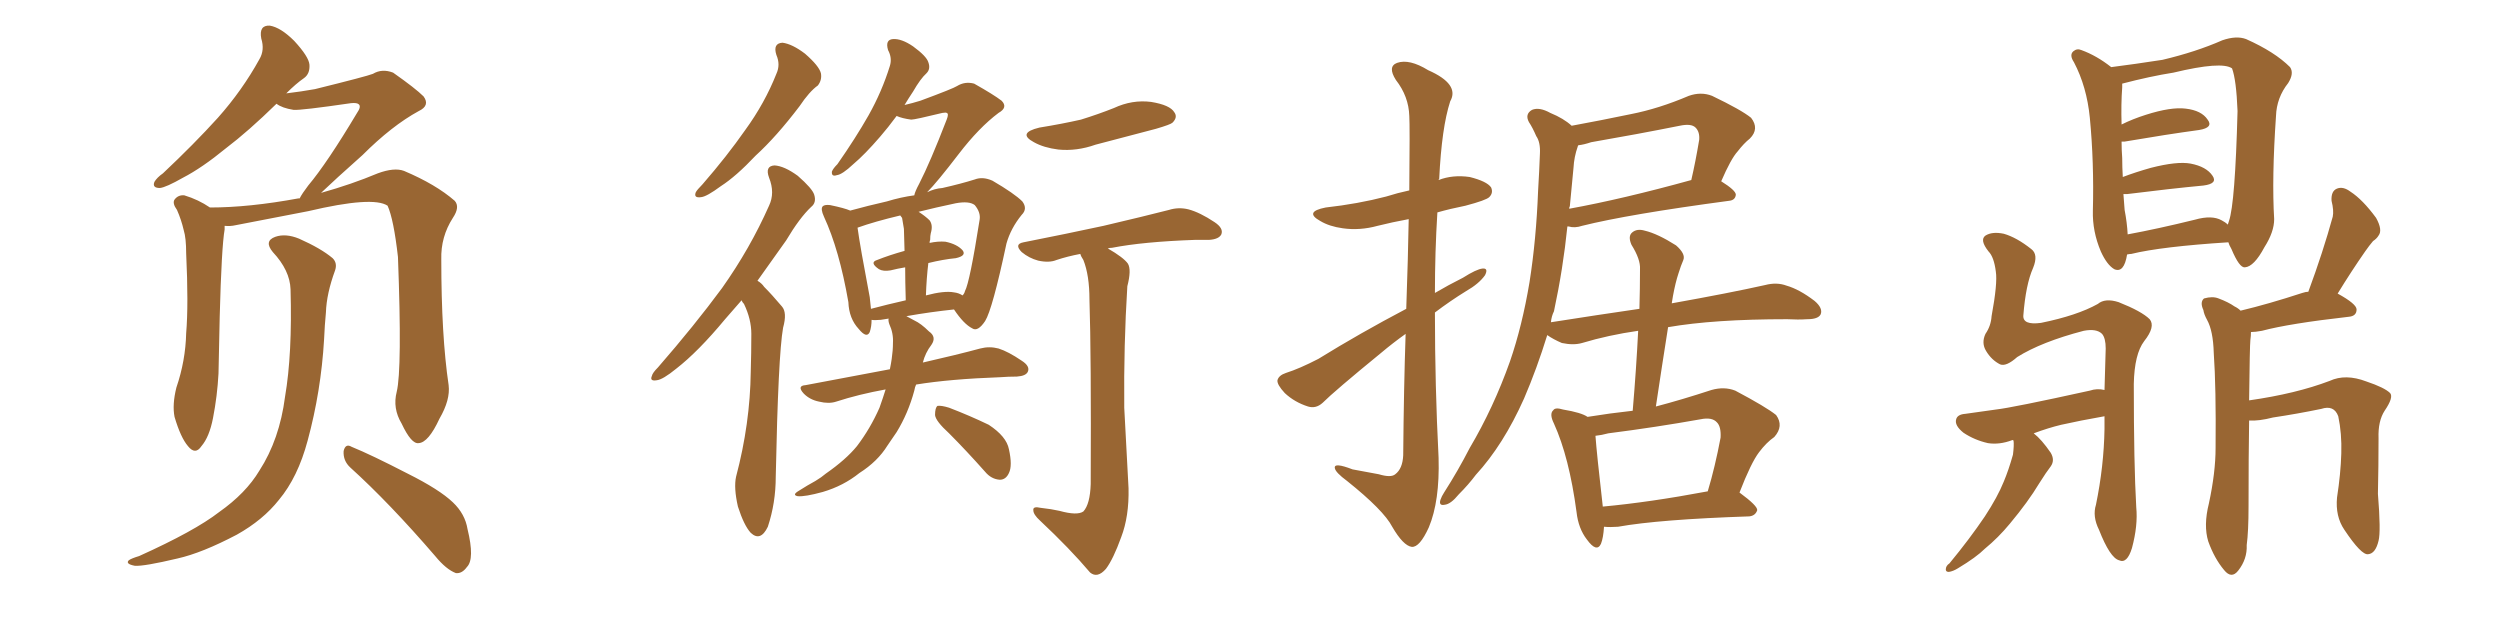 <svg xmlns="http://www.w3.org/2000/svg" xmlns:xlink="http://www.w3.org/1999/xlink" width="600" height="150"><path fill="#996633" padding="10" d="M95.21 94.04L95.21 94.04Q96.53 88.62 95.51 61.67L95.51 61.67Q94.48 52.59 93.02 49.37L93.02 49.37L93.02 49.37Q89.50 47.02 73.97 50.68L73.97 50.68Q66.36 52.15 56.54 54.05L56.54 54.05Q55.22 54.35 53.91 54.20L53.91 54.20Q53.91 54.49 53.91 55.08L53.91 55.08Q53.17 59.33 52.73 76.03L52.73 76.03Q52.59 82.91 52.44 89.65L52.44 89.65Q52.15 95.07 51.12 100.34L51.12 100.34Q50.24 104.88 48.34 107.08L48.34 107.08Q46.88 109.28 45.12 107.08L45.12 107.08Q43.36 105.03 41.89 100.05L41.89 100.05Q41.31 97.12 42.33 93.02L42.33 93.02Q44.53 86.57 44.68 79.98L44.68 79.98Q45.26 73.10 44.68 60.79L44.68 60.79Q44.68 57.13 44.09 55.22L44.09 55.22Q43.51 52.73 42.48 50.39L42.48 50.39Q41.31 48.78 41.89 47.90L41.89 47.90Q42.77 46.73 44.24 46.88L44.24 46.88Q47.61 47.90 50.39 49.80L50.39 49.80Q59.77 49.80 71.63 47.61L71.63 47.61Q71.78 47.61 71.92 47.61L71.92 47.61Q72.51 46.44 73.97 44.53L73.97 44.53Q78.52 39.11 85.69 27.10L85.69 27.10Q86.72 25.63 86.13 25.05L86.13 25.05Q85.69 24.61 84.23 24.76L84.23 24.76Q72.22 26.51 70.46 26.37L70.46 26.37Q67.68 25.93 66.36 24.90L66.36 24.90Q59.62 31.49 54.20 35.60L54.20 35.60Q48.49 40.28 43.95 42.63L43.95 42.63Q39.84 44.97 38.38 45.12L38.38 45.12Q36.47 45.12 37.06 43.65L37.06 43.65Q37.65 42.63 39.11 41.60L39.11 41.60Q46.58 34.57 52.29 28.27L52.29 28.27Q58.15 21.68 62.26 14.21L62.26 14.21Q63.57 12.01 62.70 9.23L62.70 9.23Q62.11 6.01 64.75 6.15L64.75 6.15Q67.38 6.59 70.61 9.81L70.61 9.81Q74.12 13.62 74.27 15.53L74.27 15.53Q74.41 17.72 72.95 18.75L72.95 18.75Q71.04 20.07 68.70 22.41L68.70 22.41Q72.36 21.97 75.59 21.39L75.59 21.39Q88.04 18.31 89.50 17.72L89.50 17.72Q91.70 16.41 94.34 17.43L94.34 17.43Q99.76 21.24 101.66 23.14L101.66 23.14Q103.27 25.34 100.49 26.66L100.49 26.66Q94.04 30.18 87.01 37.21L87.01 37.21Q80.27 43.21 77.05 46.29L77.05 46.29Q84.38 44.24 90.67 41.60L90.67 41.60Q94.63 40.14 96.97 41.02L96.97 41.02Q104.59 44.24 109.13 48.19L109.13 48.19Q110.45 49.66 108.69 52.29L108.69 52.29Q105.76 56.84 105.91 62.26L105.91 62.26Q105.91 80.57 107.67 92.43L107.67 92.43L107.67 92.43Q108.11 95.95 105.47 100.49L105.47 100.49Q102.83 106.20 100.49 106.35L100.49 106.35Q98.73 106.64 96.39 101.66L96.39 101.66Q94.19 98.00 95.21 94.04ZM84.08 112.21L84.08 112.21Q82.32 110.60 82.47 108.25L82.47 108.25Q82.91 106.35 84.38 107.23L84.38 107.23Q89.06 109.13 97.85 113.67L97.85 113.67Q105.47 117.48 108.69 120.56L108.69 120.56Q111.62 123.34 112.21 127.00L112.21 127.00Q113.96 134.18 112.06 136.08L112.06 136.08Q110.89 137.70 109.42 137.55L109.42 137.55Q107.08 136.67 104.44 133.45L104.44 133.45Q93.46 120.70 84.08 112.21ZM69.73 69.43L69.73 69.43L69.73 69.43Q69.58 64.89 65.48 60.50L65.48 60.50Q63.28 57.86 66.06 56.84L66.06 56.84Q68.55 55.96 71.78 57.28L71.78 57.28Q77.05 59.62 79.83 61.96L79.83 61.96Q81.01 63.13 80.42 64.89L80.42 64.89Q78.37 70.46 78.22 75L78.22 75Q77.93 77.93 77.78 81.45L77.78 81.45Q77.05 93.90 73.83 105.76L73.83 105.76Q71.48 114.55 66.94 119.97L66.94 119.97Q63.13 124.80 56.84 128.32L56.84 128.32Q48.49 132.71 42.63 134.03L42.63 134.03Q34.57 135.94 32.37 135.79L32.37 135.79Q30.03 135.35 30.91 134.47L30.91 134.47Q31.49 134.03 33.40 133.45L33.40 133.45Q46.73 127.44 52.59 122.90L52.59 122.90Q59.03 118.36 62.26 112.94L62.26 112.94Q67.09 105.47 68.41 95.21L68.41 95.21Q70.17 84.96 69.73 69.43ZM186.33 13.18L186.33 13.18Q185.45 10.40 187.79 10.25L187.79 10.25Q190.14 10.55 193.21 12.89L193.21 12.89Q196.58 15.82 197.02 17.58L197.02 17.58Q197.31 19.19 196.29 20.51L196.29 20.51Q194.24 21.97 191.89 25.49L191.89 25.49Q186.33 32.81 181.35 37.35L181.35 37.35Q176.66 42.33 173.00 44.68L173.00 44.68Q169.63 47.17 168.31 47.31L168.31 47.31Q166.41 47.61 166.99 46.14L166.99 46.14Q167.29 45.56 168.60 44.24L168.60 44.24Q174.46 37.50 178.86 31.20L178.86 31.20Q183.54 24.76 186.33 17.72L186.33 17.72Q187.35 15.53 186.33 13.18ZM177.98 72.07L177.98 72.07Q175.93 74.41 174.02 76.61L174.02 76.61Q167.58 84.38 162.30 88.48L162.30 88.48Q159.08 91.11 157.62 91.26L157.62 91.26Q155.86 91.55 156.45 90.23L156.45 90.23Q156.59 89.50 157.91 88.18L157.91 88.18Q166.70 78.08 173.29 69.14L173.29 69.14Q180.03 59.62 184.57 49.37L184.57 49.37Q186.04 46.29 184.57 42.63L184.57 42.63Q183.54 39.84 185.89 39.70L185.89 39.70Q188.23 39.84 191.46 42.19L191.46 42.19Q194.97 45.26 195.41 46.73L195.41 46.73Q196.00 48.63 194.68 49.66L194.68 49.66Q191.89 52.29 188.67 57.71L188.67 57.71Q185.01 62.84 181.79 67.38L181.79 67.38Q182.81 67.97 183.40 68.85L183.40 68.85Q185.30 70.75 187.65 73.54L187.65 73.54Q188.96 75 187.94 78.66L187.94 78.66Q186.77 85.25 186.18 114.40L186.18 114.40Q186.18 120.70 184.28 126.42L184.28 126.42Q182.52 130.08 180.18 127.88L180.18 127.88Q178.56 126.12 177.10 121.58L177.10 121.58Q176.07 117.04 176.66 114.40L176.66 114.40Q180.03 101.66 180.18 89.21L180.18 89.21Q180.32 84.67 180.32 80.13L180.32 80.13Q180.32 76.61 178.56 72.95L178.56 72.95Q178.13 72.51 177.98 72.07ZM265.87 59.62L265.87 59.62Q269.68 61.82 270.70 63.28L270.70 63.28Q271.58 64.75 270.56 68.70L270.56 68.70Q269.68 82.76 269.82 97.85L269.82 97.85Q270.41 109.57 270.85 117.19L270.85 117.19Q271.00 123.93 269.09 128.91L269.09 128.91Q267.19 134.18 265.43 136.52L265.43 136.52Q263.38 138.87 261.62 137.40L261.62 137.40Q256.79 131.69 249.61 124.95L249.61 124.95Q248.00 123.49 248.00 122.46L248.00 122.46Q247.85 121.44 249.76 121.88L249.76 121.88Q252.39 122.17 254.30 122.61L254.30 122.61Q258.54 123.78 260.01 122.75L260.01 122.75Q261.62 121.00 261.77 116.16L261.77 116.16Q261.91 85.25 261.47 71.92L261.47 71.92Q261.47 66.06 260.01 62.40L260.01 62.40Q259.42 61.52 259.28 60.94L259.28 60.94Q256.20 61.52 253.56 62.40L253.56 62.40Q251.81 63.13 249.17 62.55L249.17 62.55Q246.97 61.96 245.21 60.50L245.21 60.50Q243.31 58.59 245.65 58.15L245.65 58.15Q256.05 56.10 264.84 54.20L264.84 54.20Q274.80 51.86 280.52 50.39L280.52 50.39Q282.86 49.66 285.21 50.24L285.21 50.24Q287.99 50.98 291.50 53.32L291.50 53.32Q293.70 54.79 293.12 56.25L293.12 56.25Q292.53 57.42 290.19 57.57L290.19 57.57Q288.57 57.57 286.82 57.57L286.82 57.57Q274.37 58.01 266.89 59.47L266.89 59.47Q266.31 59.47 265.87 59.62ZM249.46 30.62L249.46 30.62Q254.88 29.74 259.42 28.71L259.42 28.71Q263.67 27.39 267.33 25.93L267.33 25.93Q271.73 23.88 276.27 24.46L276.27 24.46Q280.81 25.20 281.84 26.95L281.84 26.95Q282.71 28.13 281.40 29.44L281.40 29.44Q280.96 29.88 277.44 30.91L277.44 30.91Q270.12 32.81 262.94 34.72L262.94 34.72Q258.40 36.33 254.00 35.89L254.00 35.89Q250.49 35.45 248.14 34.13L248.14 34.13Q244.04 31.93 249.46 30.62ZM227.78 104.00L227.78 104.00Q224.56 101.07 224.41 99.61L224.41 99.61Q224.41 97.85 225 97.41L225 97.41Q225.88 97.27 227.78 97.85L227.78 97.85Q232.76 99.76 237.30 101.95L237.30 101.95Q241.55 104.74 242.14 107.81L242.14 107.81Q243.02 111.77 242.14 113.53L242.14 113.53Q241.41 115.14 239.94 115.14L239.94 115.14Q237.89 114.99 236.43 113.23L236.43 113.23Q231.88 108.11 227.78 104.00ZM217.53 75.88L217.53 75.88Q218.41 76.32 219.43 76.90L219.43 76.90Q221.04 77.64 222.95 79.54L222.95 79.54Q224.85 80.86 223.54 82.76L223.54 82.76Q222.07 84.67 221.48 87.01L221.48 87.01Q229.83 85.11 235.25 83.64L235.25 83.64Q237.45 83.06 239.65 83.64L239.65 83.64Q241.99 84.38 245.21 86.57L245.21 86.57Q247.27 87.89 246.68 89.21L246.68 89.21Q246.24 90.23 244.04 90.38L244.04 90.38Q241.99 90.38 240.09 90.53L240.09 90.53Q227.93 90.97 219.87 92.29L219.87 92.29Q219.58 92.87 219.43 93.75L219.43 93.75Q217.97 99.17 215.19 103.71L215.19 103.71Q214.01 105.47 212.99 106.93L212.99 106.93Q210.64 110.74 206.25 113.53L206.25 113.53Q202.44 116.60 197.46 118.07L197.46 118.07Q193.21 119.24 191.46 119.09L191.46 119.09Q189.99 118.80 191.75 117.77L191.75 117.77Q193.80 116.46 195.70 115.43L195.70 115.43Q197.17 114.55 198.19 113.67L198.19 113.67Q203.03 110.30 205.66 107.08L205.66 107.08Q208.89 102.83 211.08 97.85L211.08 97.85Q211.96 95.36 212.55 93.46L212.55 93.46Q206.10 94.63 200.68 96.39L200.68 96.39Q198.93 96.97 196.58 96.39L196.58 96.39Q194.38 95.95 192.92 94.48L192.92 94.48Q191.16 92.58 193.36 92.43L193.36 92.43Q204.20 90.38 213.57 88.62L213.57 88.62Q213.87 87.16 214.01 86.13L214.01 86.13Q214.31 84.08 214.31 82.32L214.31 82.32Q214.45 79.98 213.43 77.78L213.43 77.78Q213.13 76.90 213.28 76.46L213.28 76.46Q212.26 76.61 211.38 76.76L211.38 76.76Q209.77 76.90 209.18 76.76L209.18 76.76Q209.18 78.37 208.74 79.69L208.74 79.69Q208.01 81.30 206.10 78.96L206.10 78.96Q203.76 76.46 203.61 72.51L203.61 72.51Q201.42 59.91 197.75 52.00L197.75 52.00Q196.88 50.10 197.46 49.51L197.46 49.51Q197.90 49.07 199.22 49.22L199.22 49.22Q202.73 49.95 204.05 50.54L204.05 50.54Q208.30 49.37 212.84 48.34L212.84 48.34Q216.21 47.31 219.43 46.88L219.43 46.88Q219.58 46.00 220.61 44.09L220.61 44.09Q223.24 38.96 227.20 28.71L227.20 28.71Q227.78 27.25 227.20 27.10L227.20 27.10Q227.05 26.95 226.17 27.10L226.17 27.10Q219.58 28.71 218.70 28.71L218.70 28.71Q216.50 28.42 215.19 27.83L215.19 27.83Q213.13 30.62 211.23 32.81L211.23 32.81Q207.57 37.06 204.79 39.40L204.79 39.40Q202.15 41.89 200.83 42.04L200.83 42.04Q199.51 42.48 199.66 41.16L199.66 41.16Q199.95 40.43 200.98 39.40L200.98 39.40Q205.37 33.11 208.45 27.69L208.45 27.69Q211.67 21.97 213.57 15.82L213.57 15.82Q214.16 13.92 213.13 12.01L213.13 12.01Q212.40 9.52 214.31 9.38L214.31 9.38Q216.36 9.23 219.14 11.13L219.14 11.13Q222.36 13.48 222.80 14.94L222.80 14.94Q223.39 16.55 222.36 17.58L222.36 17.58Q220.90 18.90 219.14 21.97L219.14 21.97Q217.97 23.73 217.09 25.20L217.09 25.20Q218.99 24.76 220.90 24.17L220.90 24.17Q228.81 21.24 229.69 20.65L229.69 20.65Q231.59 19.48 233.79 20.07L233.79 20.07Q238.48 22.71 240.38 24.17L240.38 24.17Q241.99 25.78 239.65 27.10L239.65 27.10Q234.96 30.62 230.13 36.91L230.13 36.91Q224.85 43.80 222.51 46.14L222.51 46.14Q224.27 45.26 226.17 45.12L226.17 45.12Q230.71 44.09 233.94 43.07L233.94 43.07Q235.84 42.33 238.18 43.36L238.18 43.36Q243.46 46.44 245.36 48.34L245.36 48.34Q246.68 50.10 245.21 51.56L245.21 51.56Q242.58 54.79 241.55 58.45L241.55 58.45L241.55 58.45Q238.18 74.27 236.43 77.05L236.43 77.05Q234.67 79.69 233.35 78.81L233.35 78.81Q231.30 77.78 228.96 74.27L228.96 74.27Q223.39 74.85 217.53 75.88ZM222.80 63.13L222.80 63.13Q222.36 66.80 222.22 70.90L222.22 70.90Q226.61 69.73 228.96 70.17L228.96 70.17Q230.13 70.31 231.01 70.90L231.01 70.90Q231.45 70.46 231.59 69.87L231.59 69.87Q232.76 67.68 235.11 52.73L235.11 52.73Q235.40 50.98 233.94 49.22L233.94 49.22Q232.62 48.19 229.39 48.78L229.39 48.78Q224.56 49.80 220.46 50.83L220.46 50.83Q222.07 51.86 223.10 52.88L223.10 52.88Q223.97 54.05 223.39 55.96L223.39 55.96Q223.24 56.54 223.24 57.57L223.24 57.57Q223.10 57.86 223.10 58.30L223.10 58.30Q225.15 57.86 226.90 58.01L226.90 58.01Q229.69 58.59 231.01 60.06L231.01 60.06Q232.03 61.38 229.39 61.96L229.39 61.96Q226.32 62.26 222.80 63.13ZM216.50 52.29L216.50 52.29L216.50 52.29Q216.21 51.86 216.06 51.71L216.06 51.71Q209.91 53.17 205.81 54.64L205.81 54.64Q206.40 59.03 208.74 71.34L208.74 71.34Q208.89 72.80 209.03 74.12L209.03 74.12Q212.84 73.10 217.38 72.07L217.38 72.07Q217.24 67.38 217.24 64.16L217.24 64.16Q215.48 64.45 213.72 64.89L213.72 64.89Q211.96 65.19 210.94 64.60L210.94 64.60Q208.59 62.99 210.50 62.40L210.50 62.40Q213.43 61.23 217.09 60.21L217.09 60.21Q216.94 55.81 216.94 54.93L216.94 54.93Q216.65 53.32 216.50 52.29ZM337.50 74.12L337.50 74.12Q337.94 61.52 338.09 52.59L338.09 52.59Q334.13 53.32 330.62 54.20L330.62 54.20Q326.37 55.37 322.27 54.79L322.27 54.79Q319.04 54.35 316.85 53.03L316.85 53.03Q312.89 50.83 318.16 49.80L318.16 49.80Q325.93 48.93 332.67 47.17L332.67 47.17Q335.45 46.29 338.23 45.70L338.23 45.70Q338.38 30.03 338.23 27.83L338.23 27.83Q338.09 23.14 335.01 19.19L335.01 19.19Q332.96 15.97 335.30 15.09L335.30 15.09Q338.23 14.06 342.77 16.85L342.77 16.85Q350.39 20.21 348.05 24.32L348.05 24.32Q346.00 30.62 345.41 42.92L345.41 42.92Q345.26 43.07 345.26 43.21L345.26 43.21Q348.63 41.89 352.73 42.48L352.73 42.48Q356.84 43.51 357.86 44.97L357.86 44.97Q358.45 46.29 357.42 47.31L357.42 47.31Q356.69 48.05 351.71 49.37L351.71 49.37Q348.05 50.10 344.97 50.98L344.97 50.98Q344.38 60.50 344.38 70.31L344.38 70.31Q347.61 68.41 351.12 66.65L351.12 66.65Q354.35 64.60 355.81 64.45L355.81 64.45Q357.28 64.31 356.40 66.06L356.40 66.06Q354.93 68.12 351.86 69.87L351.86 69.87Q348.05 72.22 344.38 75L344.38 75Q344.38 92.58 345.26 109.86L345.26 109.86Q345.56 120.26 342.92 126.56L342.92 126.56Q340.72 131.40 338.82 131.25L338.82 131.25Q336.77 130.96 334.13 126.42L334.13 126.42Q332.08 122.46 323.29 115.43L323.29 115.43Q320.51 113.38 320.36 112.35L320.36 112.35Q320.07 110.89 324.61 112.65L324.61 112.65Q327.69 113.23 330.91 113.82L330.91 113.82Q333.84 114.70 334.86 113.82L334.86 113.82Q336.62 112.50 336.77 109.28L336.77 109.28Q336.91 93.02 337.35 80.13L337.35 80.13Q334.28 82.32 331.49 84.67L331.49 84.67Q320.21 93.90 317.43 96.68L317.43 96.68Q315.82 98.14 313.92 97.56L313.92 97.56Q310.69 96.53 308.35 94.34L308.35 94.34Q306.45 92.29 306.59 91.26L306.59 91.26Q306.88 90.09 308.64 89.50L308.64 89.50Q311.87 88.48 316.41 86.13L316.41 86.13Q326.37 79.98 337.50 74.12ZM384.96 126.42L384.96 126.42Q384.81 129.05 384.23 130.52L384.23 130.52Q383.20 132.71 380.86 129.49L380.86 129.49Q378.81 126.86 378.37 122.90L378.37 122.90Q376.61 109.72 372.95 101.66L372.95 101.66Q371.78 99.32 372.80 98.44L372.80 98.44Q373.24 97.71 375.15 98.29L375.15 98.29Q379.54 99.02 381.01 100.05L381.01 100.05Q386.43 99.17 391.85 98.58L391.85 98.58Q392.72 88.33 393.16 79.39L393.16 79.39Q385.99 80.42 379.69 82.32L379.69 82.32Q377.64 82.91 374.85 82.32L374.85 82.32Q372.80 81.45 371.34 80.42L371.34 80.42Q368.85 88.48 365.77 95.65L365.77 95.65Q360.79 106.79 354.20 113.96L354.20 113.96Q352.44 116.31 350.10 118.65L350.10 118.65Q348.19 121.00 346.73 121.14L346.73 121.14Q345.26 121.44 345.70 119.97L345.70 119.97Q346.00 119.09 346.58 118.21L346.58 118.21Q349.95 112.94 352.73 107.52L352.73 107.52Q358.45 97.85 362.40 86.72L362.40 86.72Q365.33 78.22 367.09 67.68L367.09 67.68Q368.70 57.42 369.14 45.85L369.14 45.85Q369.43 41.02 369.58 36.91L369.58 36.91Q369.73 34.13 368.70 32.67L368.70 32.67Q367.82 30.62 366.94 29.30L366.94 29.30Q365.92 27.39 367.68 26.37L367.68 26.37Q369.43 25.63 372.07 27.10L372.07 27.10Q375.29 28.42 377.20 30.18L377.20 30.18Q384.38 28.86 391.41 27.39L391.41 27.39Q398.14 26.07 405.32 23.00L405.32 23.00Q408.25 21.97 410.89 23.00L410.89 23.00Q417.92 26.37 420.26 28.27L420.26 28.27Q422.31 30.91 419.97 33.25L419.97 33.25Q418.51 34.42 417.04 36.33L417.04 36.33Q415.43 38.09 413.09 43.51L413.09 43.51Q416.60 45.70 416.60 46.73L416.60 46.73Q416.46 48.05 414.99 48.19L414.99 48.19Q390.82 51.42 379.69 54.20L379.69 54.20Q377.93 54.79 376.46 54.35L376.46 54.35Q376.32 54.35 376.17 54.35L376.17 54.35Q375.15 64.45 372.95 74.71L372.95 74.71Q372.36 75.88 372.22 77.34L372.22 77.34Q383.35 75.59 393.46 74.12L393.46 74.12Q393.60 69.14 393.60 64.60L393.60 64.60Q393.75 62.26 391.55 58.74L391.55 58.74Q390.67 56.69 391.70 55.81L391.70 55.81Q392.87 54.79 394.78 55.37L394.78 55.37Q397.85 56.10 402.25 58.89L402.25 58.89Q404.59 60.94 404.00 62.40L404.00 62.40Q403.42 63.72 402.83 65.63L402.83 65.63Q402.10 67.82 401.51 71.04L401.51 71.04Q401.37 71.78 401.22 72.80L401.22 72.80Q415.14 70.31 423.63 68.41L423.63 68.41Q426.42 67.68 428.76 68.55L428.76 68.55Q431.84 69.43 435.50 72.22L435.50 72.22Q437.55 73.97 436.96 75.44L436.96 75.44Q436.38 76.61 433.74 76.61L433.74 76.61Q431.54 76.76 428.91 76.61L428.91 76.61Q411.33 76.61 400.34 78.52L400.34 78.52Q398.88 87.74 397.41 97.56L397.41 97.56Q403.56 95.95 410.74 93.60L410.74 93.60Q413.82 92.72 416.46 93.75L416.46 93.75Q423.93 97.71 426.27 99.61L426.27 99.61Q428.17 102.25 425.83 104.88L425.83 104.88Q423.93 106.20 422.17 108.54L422.17 108.54Q420.26 111.04 417.48 118.21L417.48 118.21Q421.88 121.44 421.73 122.46L421.73 122.46Q421.29 123.78 419.82 123.93L419.82 123.93Q398.14 124.66 388.33 126.42L388.33 126.42Q386.43 126.56 384.96 126.42ZM384.67 121.58L384.67 121.58Q395.80 120.56 409.86 117.92L409.86 117.92Q411.62 112.06 412.94 105.03L412.94 105.03Q413.09 102.39 412.06 101.37L412.06 101.37Q410.89 100.05 408.11 100.63L408.11 100.63Q397.41 102.54 385.99 104.00L385.99 104.00Q384.38 104.44 382.91 104.59L382.91 104.59Q383.20 108.69 384.67 121.58ZM376.76 49.51L376.76 49.51L376.76 49.51Q376.61 49.66 376.61 50.10L376.61 50.10Q389.50 47.75 405.91 43.21L405.91 43.21Q406.93 38.82 407.81 33.54L407.81 33.54Q407.96 31.64 406.93 30.62L406.93 30.62Q405.91 29.59 403.13 30.18L403.13 30.18Q392.87 32.23 381.88 34.13L381.88 34.13Q380.13 34.72 378.81 34.86L378.81 34.86Q378.66 35.01 378.66 35.16L378.66 35.16Q377.78 37.65 377.64 40.28L377.64 40.28Q377.20 44.53 376.76 49.51ZM510.50 61.08L510.50 61.08Q509.77 65.63 507.42 64.60L507.42 64.60Q505.66 63.57 504.20 60.35L504.20 60.35Q502.15 55.52 502.29 50.54L502.29 50.54Q502.59 38.96 501.56 28.27L501.56 28.27Q500.83 20.80 497.75 14.94L497.75 14.94Q496.58 13.18 497.61 12.30L497.61 12.30Q498.49 11.57 499.51 12.01L499.51 12.01Q503.17 13.33 506.69 16.11L506.69 16.11Q512.40 15.38 518.99 14.36L518.99 14.36Q527.05 12.45 533.35 9.67L533.35 9.67Q536.72 8.50 539.06 9.38L539.06 9.38Q545.95 12.45 549.61 16.11L549.61 16.11Q550.63 17.58 549.17 19.92L549.17 19.92Q546.39 23.44 546.24 27.83L546.24 27.83Q545.21 42.77 545.80 52.59L545.80 52.59L545.80 52.59Q545.80 55.66 543.46 59.33L543.46 59.33Q540.97 64.01 538.77 64.16L538.77 64.16Q537.45 64.31 535.55 59.77L535.55 59.77Q534.96 58.74 534.81 58.15L534.81 58.15Q518.70 59.18 511.52 60.94L511.52 60.94Q511.08 60.94 510.50 61.08ZM533.20 52.88L533.20 52.88Q534.08 53.32 534.67 53.91L534.67 53.91Q534.81 53.47 534.96 53.03L534.96 53.03Q536.43 48.78 537.01 26.66L537.01 26.66Q536.72 19.19 535.69 16.41L535.69 16.41L535.69 16.41Q533.20 14.65 521.63 17.43L521.63 17.43Q516.06 18.31 509.33 20.07L509.33 20.07Q509.33 20.36 509.33 20.95L509.33 20.95Q509.03 25.05 509.18 29.88L509.18 29.88Q511.82 28.56 515.04 27.54L515.04 27.54Q521.04 25.63 524.56 26.07L524.56 26.07Q528.37 26.51 529.83 28.71L529.83 28.71Q531.30 30.62 527.78 31.20L527.78 31.20Q520.17 32.23 509.91 33.98L509.91 33.98Q509.33 33.98 509.18 33.98L509.18 33.98Q509.18 36.04 509.33 37.94L509.33 37.94Q509.33 40.14 509.47 42.48L509.47 42.48Q512.55 41.31 516.21 40.28L516.21 40.28Q522.51 38.67 525.73 39.26L525.73 39.26Q529.54 39.99 531.01 42.19L531.01 42.19Q532.32 44.09 528.81 44.53L528.81 44.53Q521.04 45.26 510.50 46.58L510.50 46.58Q509.77 46.58 509.62 46.58L509.62 46.58Q509.77 48.49 509.91 50.39L509.91 50.39Q510.50 53.47 510.64 56.25L510.64 56.25Q517.82 54.93 526.76 52.73L526.76 52.73Q530.86 51.56 533.20 52.88ZM483.11 105.62L483.11 105.62Q482.96 105.62 482.96 105.62L482.96 105.62Q479.88 106.79 477.10 106.35L477.10 106.35Q473.88 105.62 471.24 103.86L471.24 103.86Q469.04 102.10 469.48 100.63L469.48 100.63Q469.78 99.46 471.68 99.32L471.68 99.32Q475.05 98.88 479.00 98.29L479.00 98.29Q482.96 97.85 501.56 93.75L501.56 93.75Q503.32 93.16 505.08 93.60L505.08 93.60Q505.22 88.92 505.37 83.64L505.37 83.64Q505.37 81.15 504.49 80.13L504.49 80.13Q503.17 78.81 500.10 79.39L500.10 79.39Q489.99 82.03 484.13 85.69L484.13 85.69Q481.49 88.04 480.03 87.45L480.03 87.45Q477.98 86.43 476.66 84.23L476.66 84.23Q475.49 82.32 476.51 80.13L476.51 80.13Q477.83 78.22 477.98 75.88L477.98 75.88Q479.44 67.97 479.00 65.19L479.00 65.19Q478.56 61.67 477.25 60.35L477.25 60.35Q475.05 57.57 476.51 56.54L476.51 56.54Q478.13 55.52 480.91 56.10L480.91 56.10Q483.98 56.98 487.50 59.77L487.50 59.77Q489.26 61.08 487.94 64.31L487.94 64.31Q486.18 68.26 485.60 75.73L485.60 75.73Q485.45 78.08 489.84 77.49L489.84 77.49Q498.49 75.73 503.47 72.95L503.47 72.95Q505.22 71.48 508.45 72.51L508.45 72.51Q514.01 74.71 515.92 76.61L515.92 76.61Q517.38 78.37 514.60 81.88L514.60 81.88Q512.26 84.96 512.11 92.14L512.11 92.14Q512.11 111.47 512.70 121.73L512.70 121.73Q513.13 126.12 511.67 131.54L511.67 131.54Q510.50 135.35 508.59 134.47L508.59 134.47Q506.40 133.89 503.76 127.15L503.76 127.15Q502.15 123.93 503.03 121.14L503.03 121.14Q504.93 111.91 505.08 102.98L505.08 102.98Q505.08 101.37 505.08 99.90L505.08 99.90Q499.22 100.93 494.68 101.95L494.68 101.95Q491.60 102.69 488.09 104.00L488.09 104.00Q489.99 105.47 492.19 108.69L492.19 108.69Q493.21 110.45 492.19 111.91L492.19 111.91Q491.16 113.23 489.40 116.02L489.40 116.02Q486.77 120.41 482.37 125.68L482.37 125.68Q479.59 129.05 476.37 131.69L476.37 131.69Q474.32 133.74 469.92 136.38L469.92 136.38Q468.75 137.11 467.72 137.26L467.72 137.26Q466.99 137.26 466.99 136.67L466.99 136.67Q466.99 135.79 467.87 135.21L467.87 135.21Q472.71 129.35 476.37 123.93L476.37 123.93Q479.44 119.24 480.91 115.58L480.91 115.58Q482.08 112.79 483.11 109.13L483.11 109.13Q483.40 106.79 483.25 105.76L483.25 105.76Q483.11 105.62 483.11 105.62ZM539.79 100.93L539.79 100.93L539.79 100.93Q539.65 109.42 539.65 121.44L539.65 121.44Q539.65 127.59 539.21 130.81L539.21 130.81Q539.36 134.18 537.16 136.96L537.16 136.96Q535.55 139.01 533.79 136.82L533.79 136.82Q531.45 134.03 529.98 129.93L529.98 129.93Q528.81 126.12 530.13 120.85L530.13 120.85Q531.74 113.38 531.74 107.52L531.74 107.52Q531.88 93.02 531.30 84.67L531.30 84.67Q531.15 79.39 529.69 76.76L529.69 76.76Q528.96 75.44 528.81 74.41L528.81 74.41Q527.93 72.51 528.96 71.63L528.96 71.63Q531.01 71.04 532.47 71.63L532.47 71.63Q534.81 72.51 536.28 73.54L536.28 73.54Q537.16 73.97 537.74 74.56L537.74 74.56Q544.48 72.95 552.54 70.31L552.54 70.31Q553.42 70.02 554.00 70.02L554.00 70.02Q557.52 60.50 559.86 52.00L559.86 52.00Q560.16 50.54 559.57 48.19L559.57 48.19Q559.42 45.85 560.89 45.26L560.89 45.26Q562.35 44.68 564.11 46.00L564.11 46.00Q567.04 47.90 570.26 52.29L570.26 52.29Q571.88 55.22 570.85 56.54L570.85 56.54Q570.41 57.28 569.53 57.86L569.53 57.86Q568.65 58.89 567.63 60.35L567.63 60.35Q564.26 65.19 561.04 70.46L561.04 70.46Q565.58 72.95 565.58 74.27L565.58 74.27Q565.58 75.88 563.67 76.03L563.67 76.03Q549.46 77.64 542.87 79.39L542.87 79.39Q541.26 79.69 540.23 79.69L540.23 79.69Q540.23 80.57 540.09 81.59L540.09 81.59Q539.94 82.91 539.79 96.09L539.79 96.09Q551.07 94.48 559.13 91.41L559.13 91.41Q562.94 89.65 567.92 91.55L567.92 91.55Q572.31 93.02 573.63 94.34L573.63 94.34Q574.51 95.36 572.31 98.58L572.31 98.58Q570.70 101.07 570.85 105.18L570.85 105.18Q570.85 111.77 570.70 118.51L570.70 118.51Q571.44 127.59 570.85 129.79L570.85 129.79Q570.12 132.86 568.36 133.01L568.36 133.01Q566.75 133.30 562.65 127.15L562.65 127.15Q560.45 123.93 560.89 119.38L560.89 119.38Q561.77 113.67 561.91 108.84L561.91 108.84Q562.06 104.00 561.18 99.90L561.18 99.90Q560.16 97.12 557.08 98.14L557.08 98.14Q551.37 99.32 545.51 100.20L545.51 100.20Q542.14 101.07 539.79 100.93Z"/></svg>